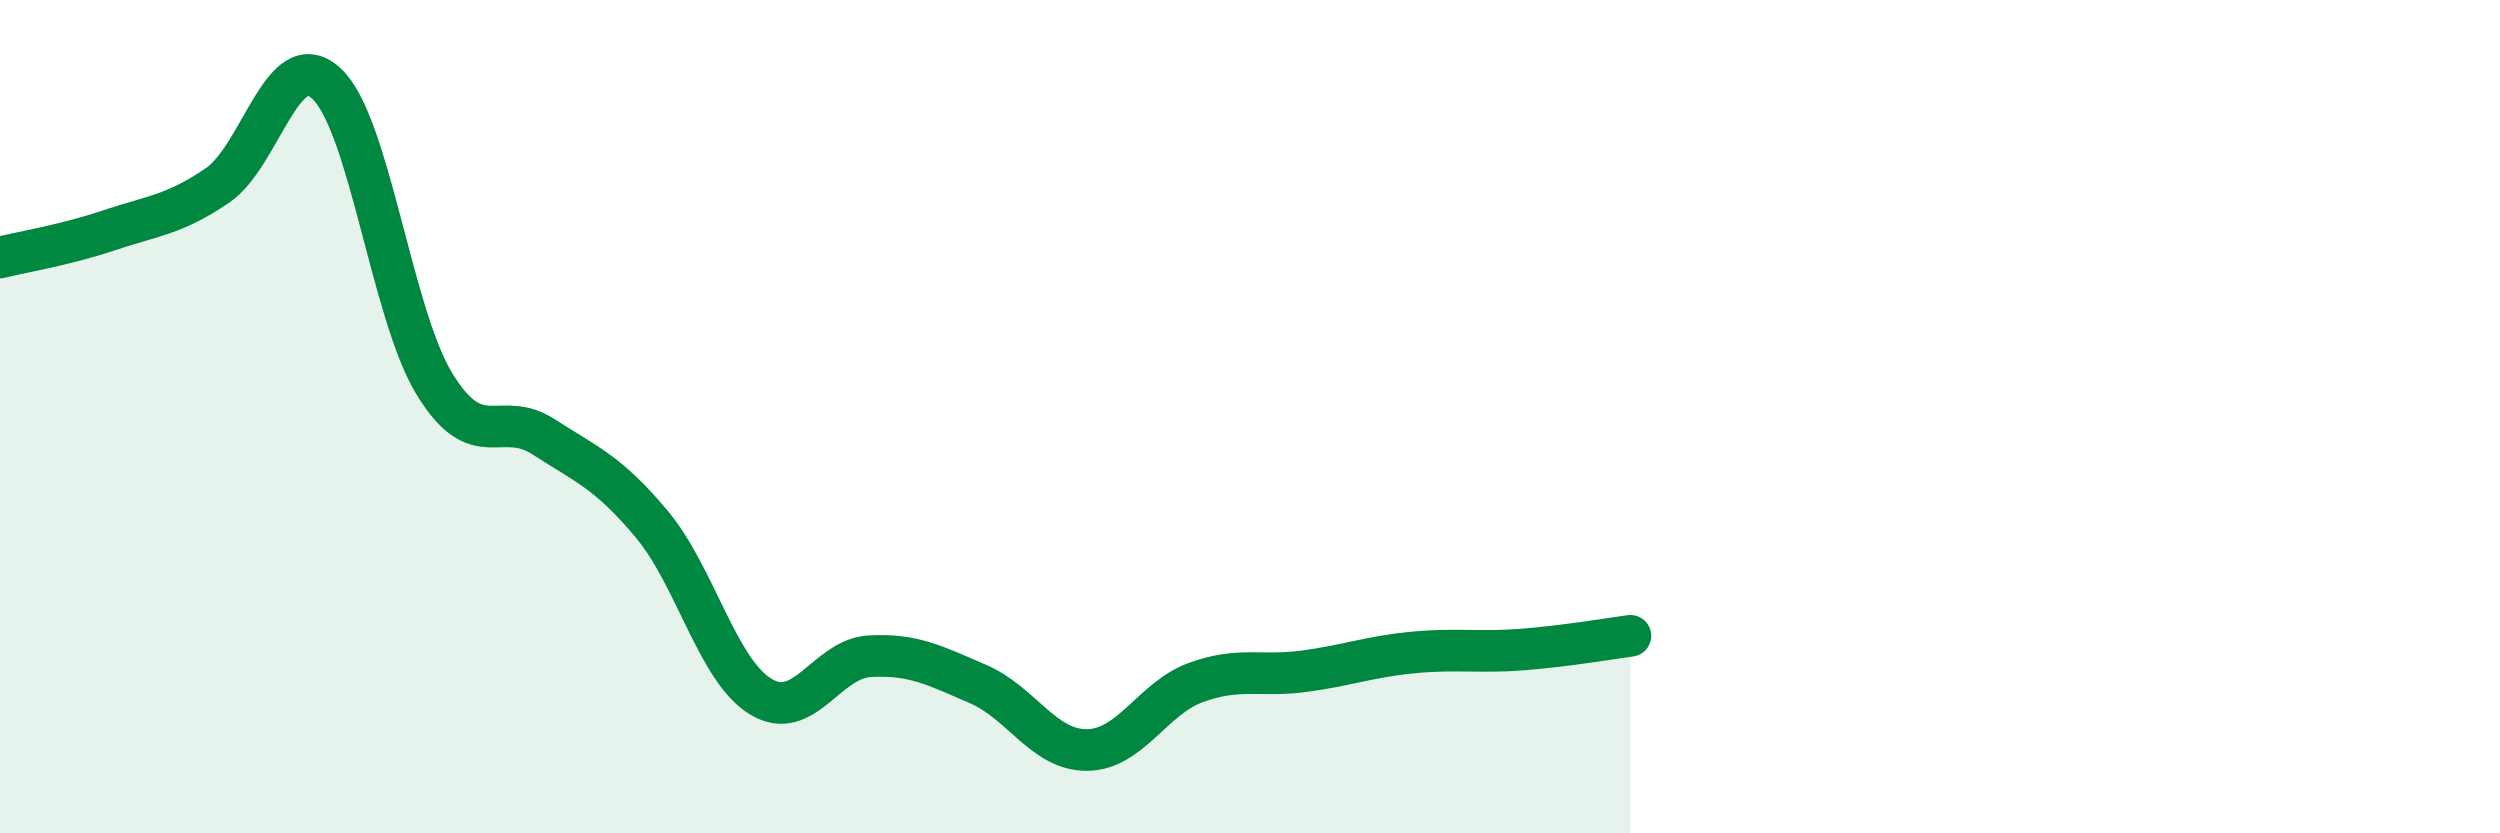 
    <svg width="60" height="20" viewBox="0 0 60 20" xmlns="http://www.w3.org/2000/svg">
      <path
        d="M 0,6.18 C 0.52,6.05 1.57,5.88 2.61,5.53 C 3.65,5.18 4.18,5.16 5.22,4.45 C 6.26,3.74 6.79,1.05 7.83,2 C 8.87,2.95 9.39,7.52 10.43,9.22 C 11.47,10.92 12,9.81 13.04,10.48 C 14.08,11.15 14.61,11.34 15.65,12.59 C 16.69,13.84 17.22,16.09 18.26,16.72 C 19.3,17.35 19.83,15.81 20.87,15.75 C 21.91,15.69 22.44,15.97 23.48,16.42 C 24.52,16.87 25.05,18.01 26.09,18 C 27.13,17.99 27.66,16.76 28.7,16.38 C 29.74,16 30.26,16.25 31.3,16.11 C 32.34,15.97 32.87,15.76 33.91,15.66 C 34.95,15.56 35.48,15.67 36.52,15.59 C 37.56,15.51 38.61,15.33 39.13,15.26L39.13 20L0 20Z"
        fill="#008740"
        opacity="0.1"
        stroke-linecap="round"
        stroke-linejoin="round"
      />
      <path
        d="M 0,6.18 C 0.52,6.05 1.57,5.88 2.61,5.53 C 3.65,5.18 4.18,5.16 5.22,4.45 C 6.26,3.74 6.79,1.05 7.83,2 C 8.87,2.95 9.39,7.52 10.43,9.22 C 11.47,10.92 12,9.81 13.04,10.48 C 14.08,11.15 14.61,11.34 15.65,12.59 C 16.69,13.84 17.22,16.09 18.26,16.72 C 19.3,17.35 19.83,15.81 20.87,15.75 C 21.91,15.69 22.44,15.97 23.48,16.42 C 24.52,16.87 25.05,18.01 26.09,18 C 27.13,17.99 27.66,16.76 28.7,16.38 C 29.74,16 30.26,16.25 31.3,16.11 C 32.34,15.97 32.87,15.76 33.91,15.66 C 34.95,15.56 35.48,15.67 36.52,15.59 C 37.56,15.51 38.61,15.33 39.13,15.26"
        stroke="#008740"
        stroke-width="1"
        fill="none"
        stroke-linecap="round"
        stroke-linejoin="round"
      />
    </svg>
  